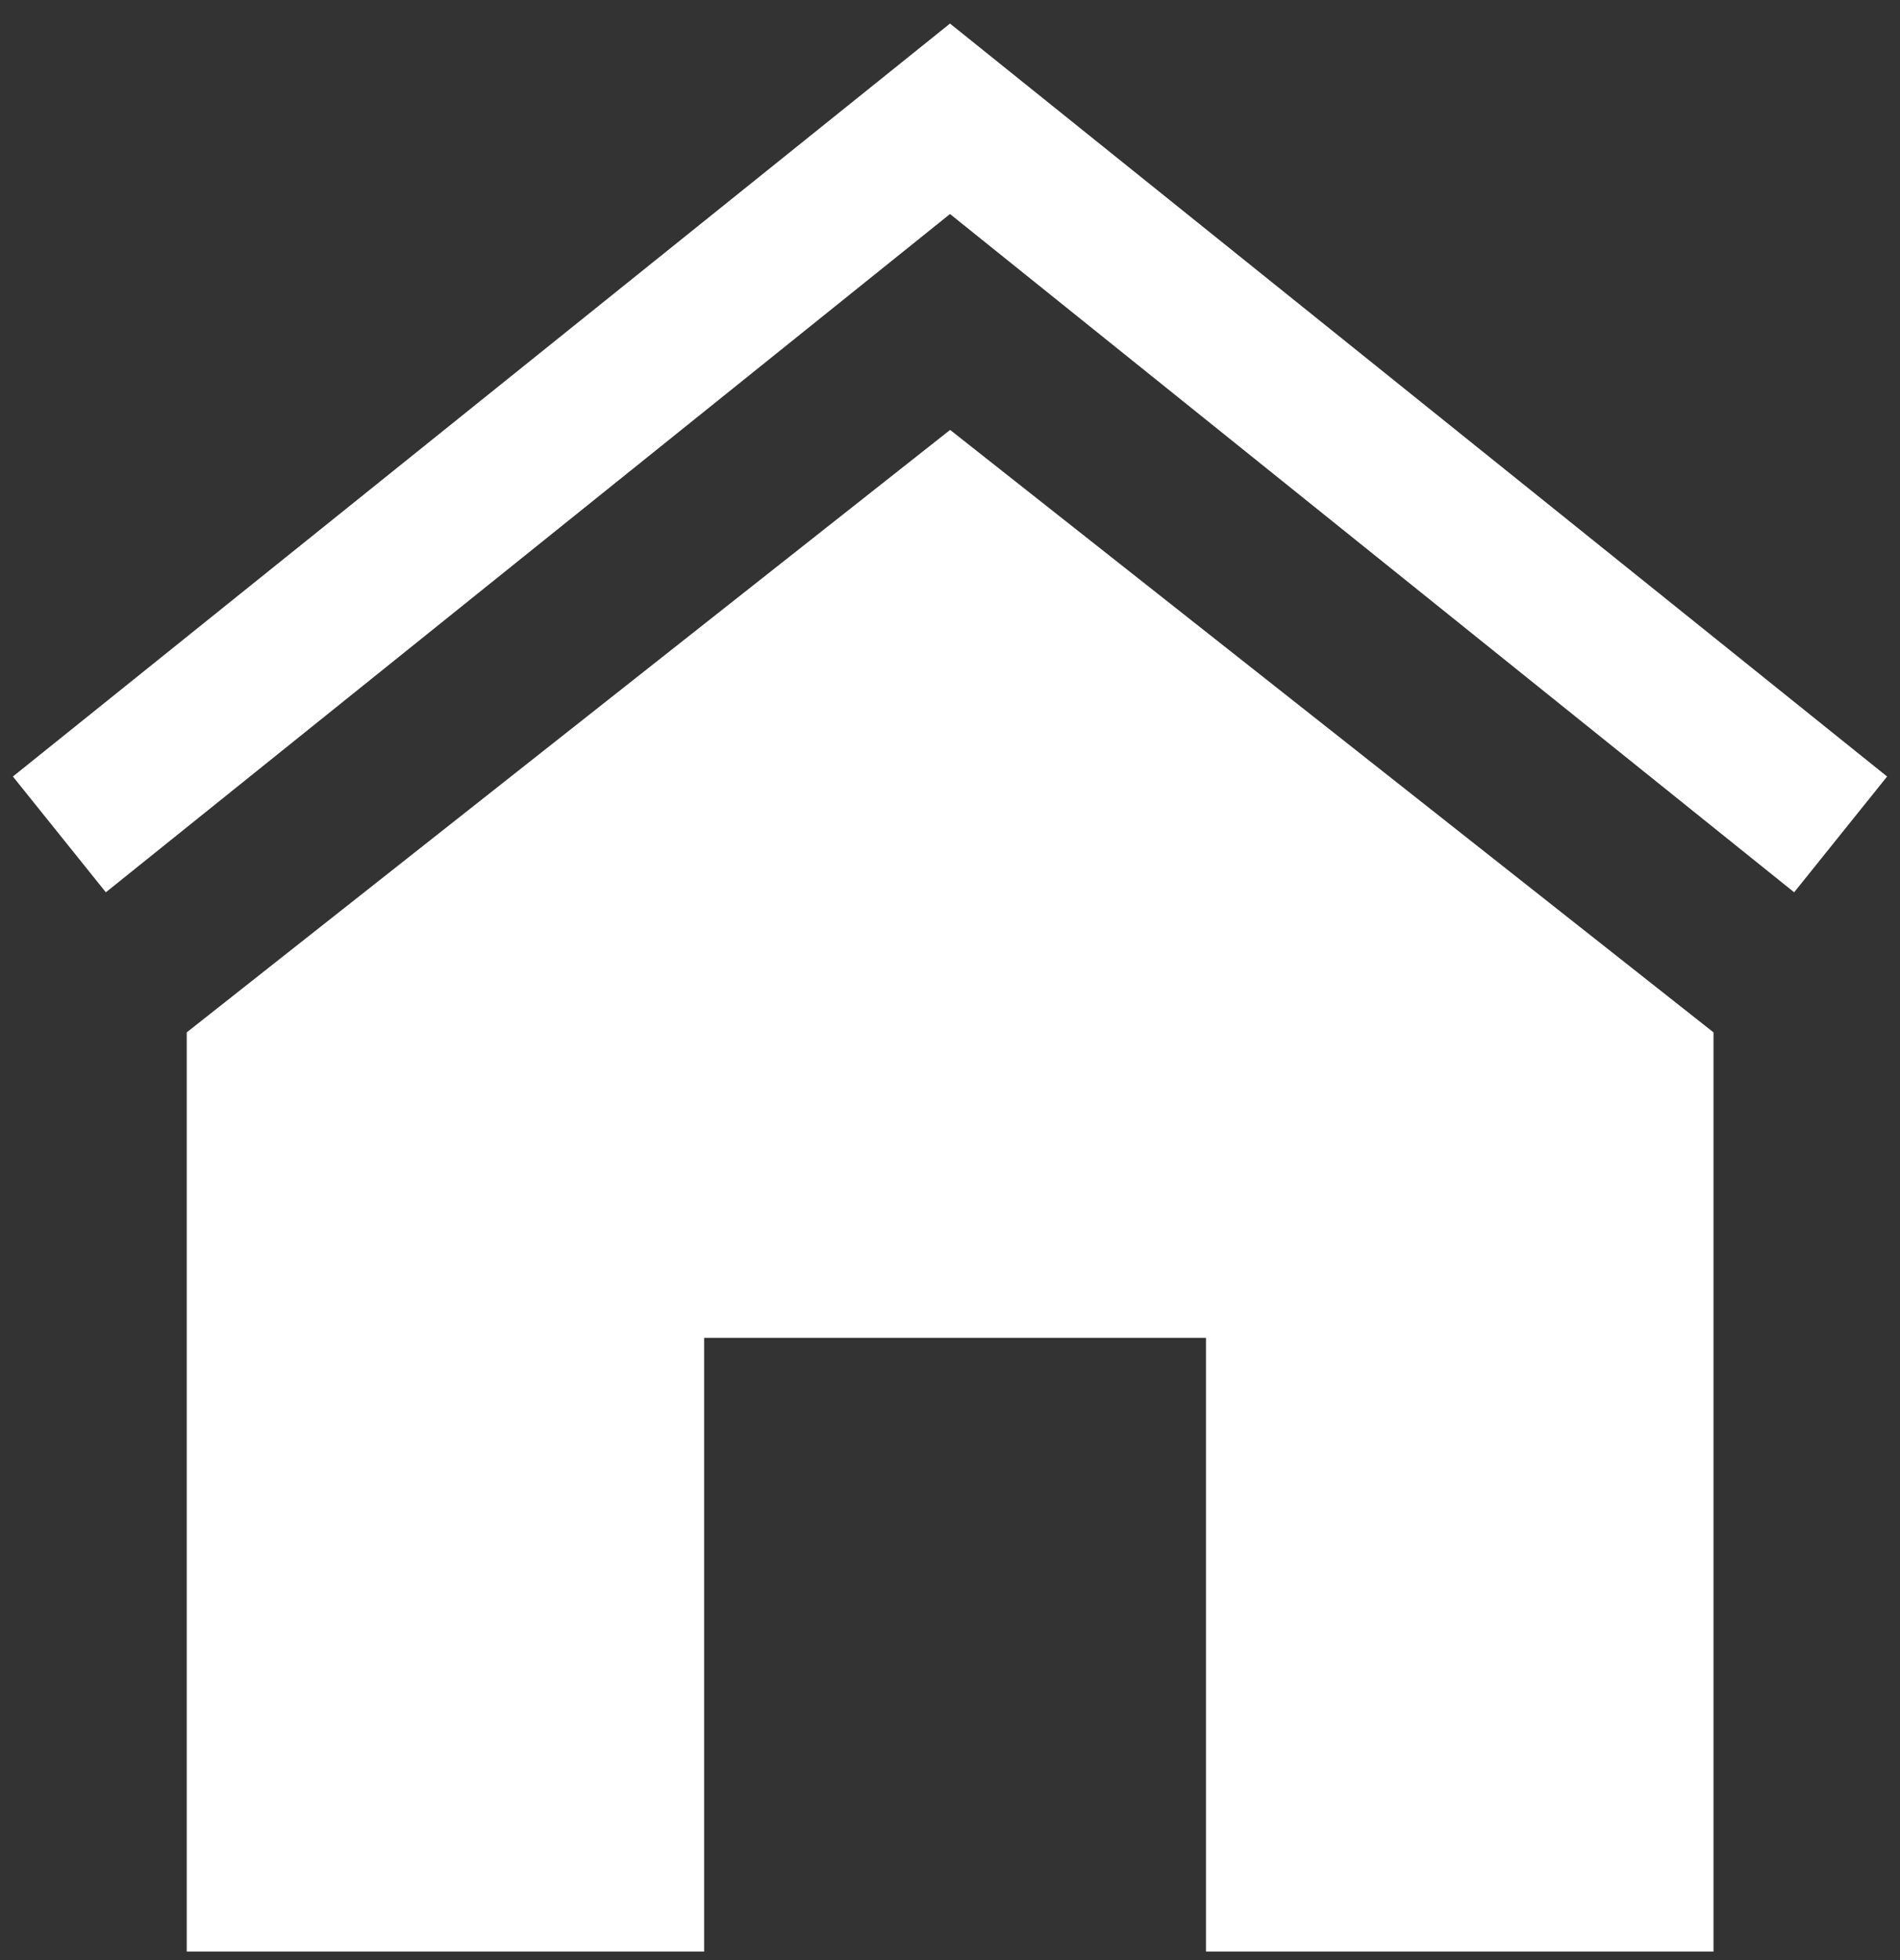 <?xml version="1.0" encoding="UTF-8"?> <svg xmlns="http://www.w3.org/2000/svg" width="32" height="33" viewBox="0 0 32 33" fill="none"><rect x="0" y="0" width="32" height="33" fill="#333333" stroke="none"/> <path d="M28.859 17.381V32.857H20.311V22.524H11.859V32.857H3.145V17.381L16.002 7.238L28.859 17.381Z" fill="white"></path> <path d="M1 14.048L16 2L31 14.048" stroke="white" stroke-width="2.5"></path> </svg> 